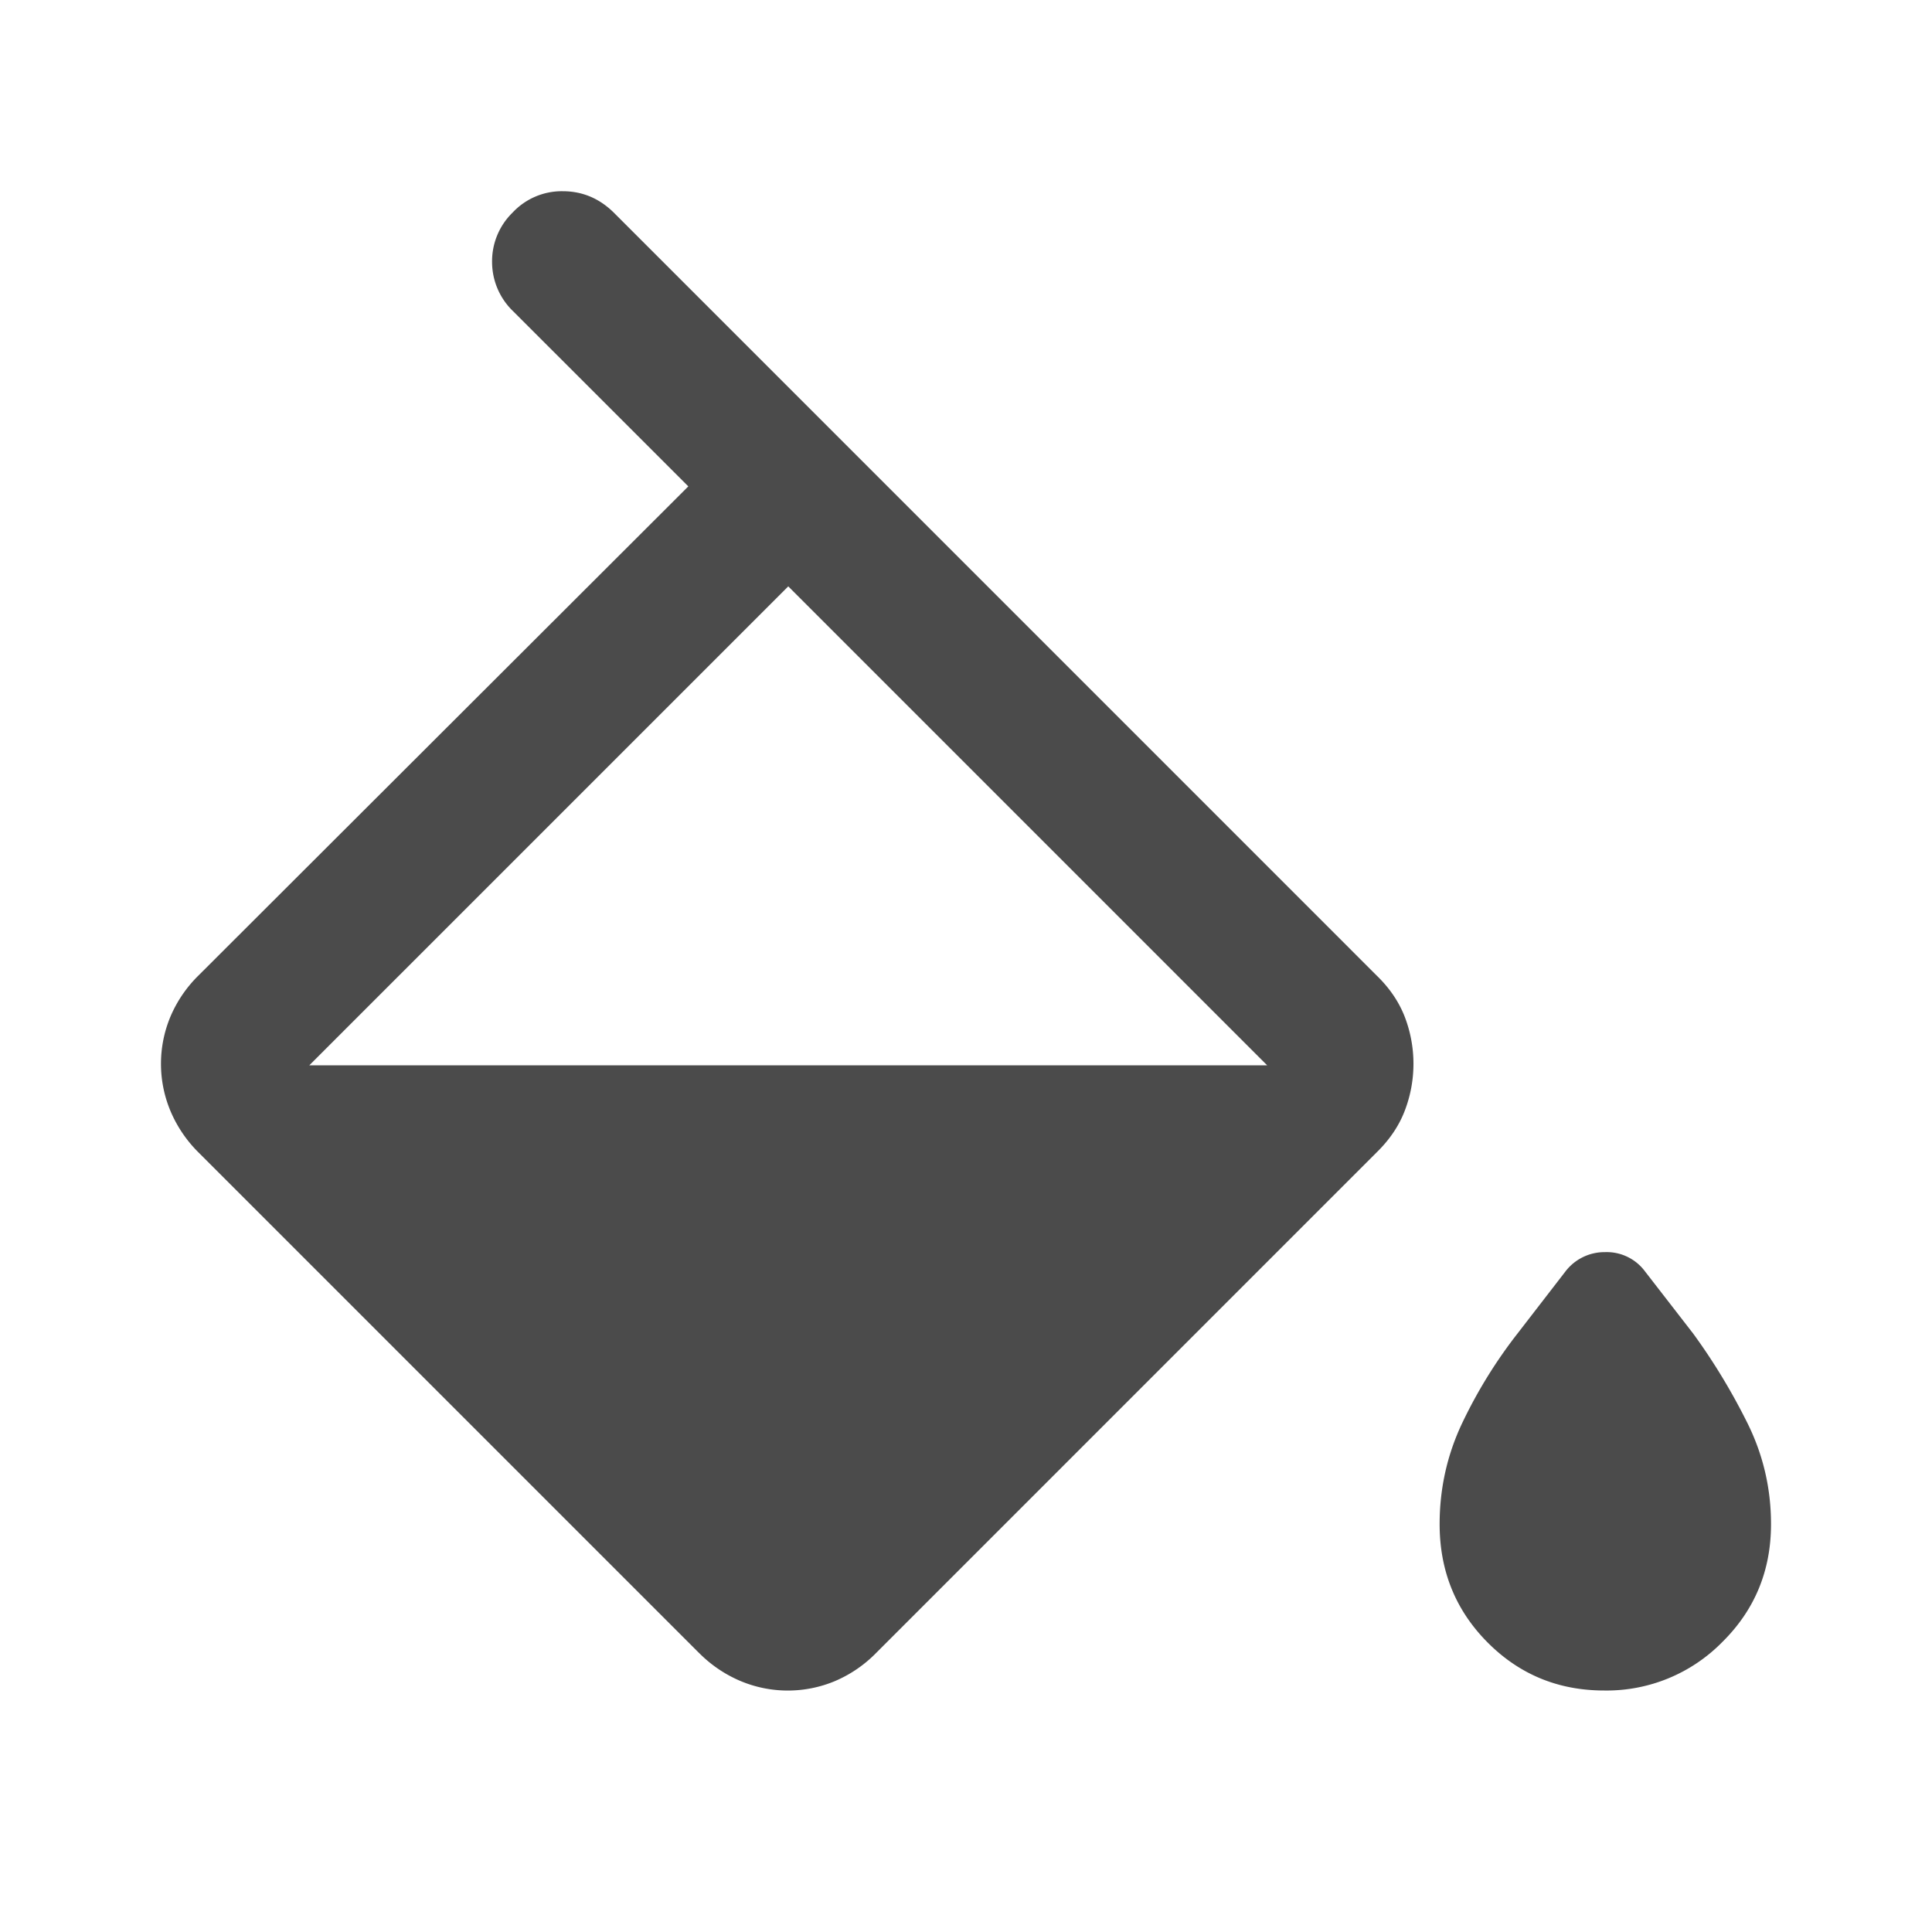 <svg width="40" height="40" fill="none" xmlns="http://www.w3.org/2000/svg"><mask id="a" style="mask-type:alpha" maskUnits="userSpaceOnUse" x="0" y="0" width="40" height="40"><path fill="#D9D9D9" d="M0 0h40v40H0z"/></mask><g mask="url(#a)"><path d="m14.472 34.222-10.36-10.36a2.669 2.669 0 0 1-.584-.863 2.53 2.53 0 0 1 0-1.949 2.64 2.64 0 0 1 .583-.855l10.14-10.125-3.626-3.625a1.414 1.414 0 0 1-.437-1.014 1.405 1.405 0 0 1 .423-1.028 1.394 1.394 0 0 1 1.04-.444c.406 0 .758.148 1.058.444L28.5 20.195c.268.259.462.544.583.855a2.711 2.711 0 0 1 0 1.949c-.12.313-.315.6-.583.862L18.14 34.222a2.64 2.64 0 0 1-.855.584 2.53 2.53 0 0 1-1.948 0 2.67 2.67 0 0 1-.864-.584ZM16.32 12.14l-9.917 9.917h19.833L16.32 12.14ZM33.213 35c-.951 0-1.757-.333-2.417-.998-.66-.665-.99-1.48-.99-2.446 0-.737.155-1.433.465-2.088a9.984 9.984 0 0 1 1.146-1.857l.986-1.277a1.02 1.02 0 0 1 .826-.41.987.987 0 0 1 .827.396l1 1.291c.426.584.8 1.203 1.125 1.857.324.655.486 1.35.486 2.088 0 .965-.338 1.78-1.014 2.446a3.354 3.354 0 0 1-2.44.998Z" fill="#4B4B4B"/></g></svg>